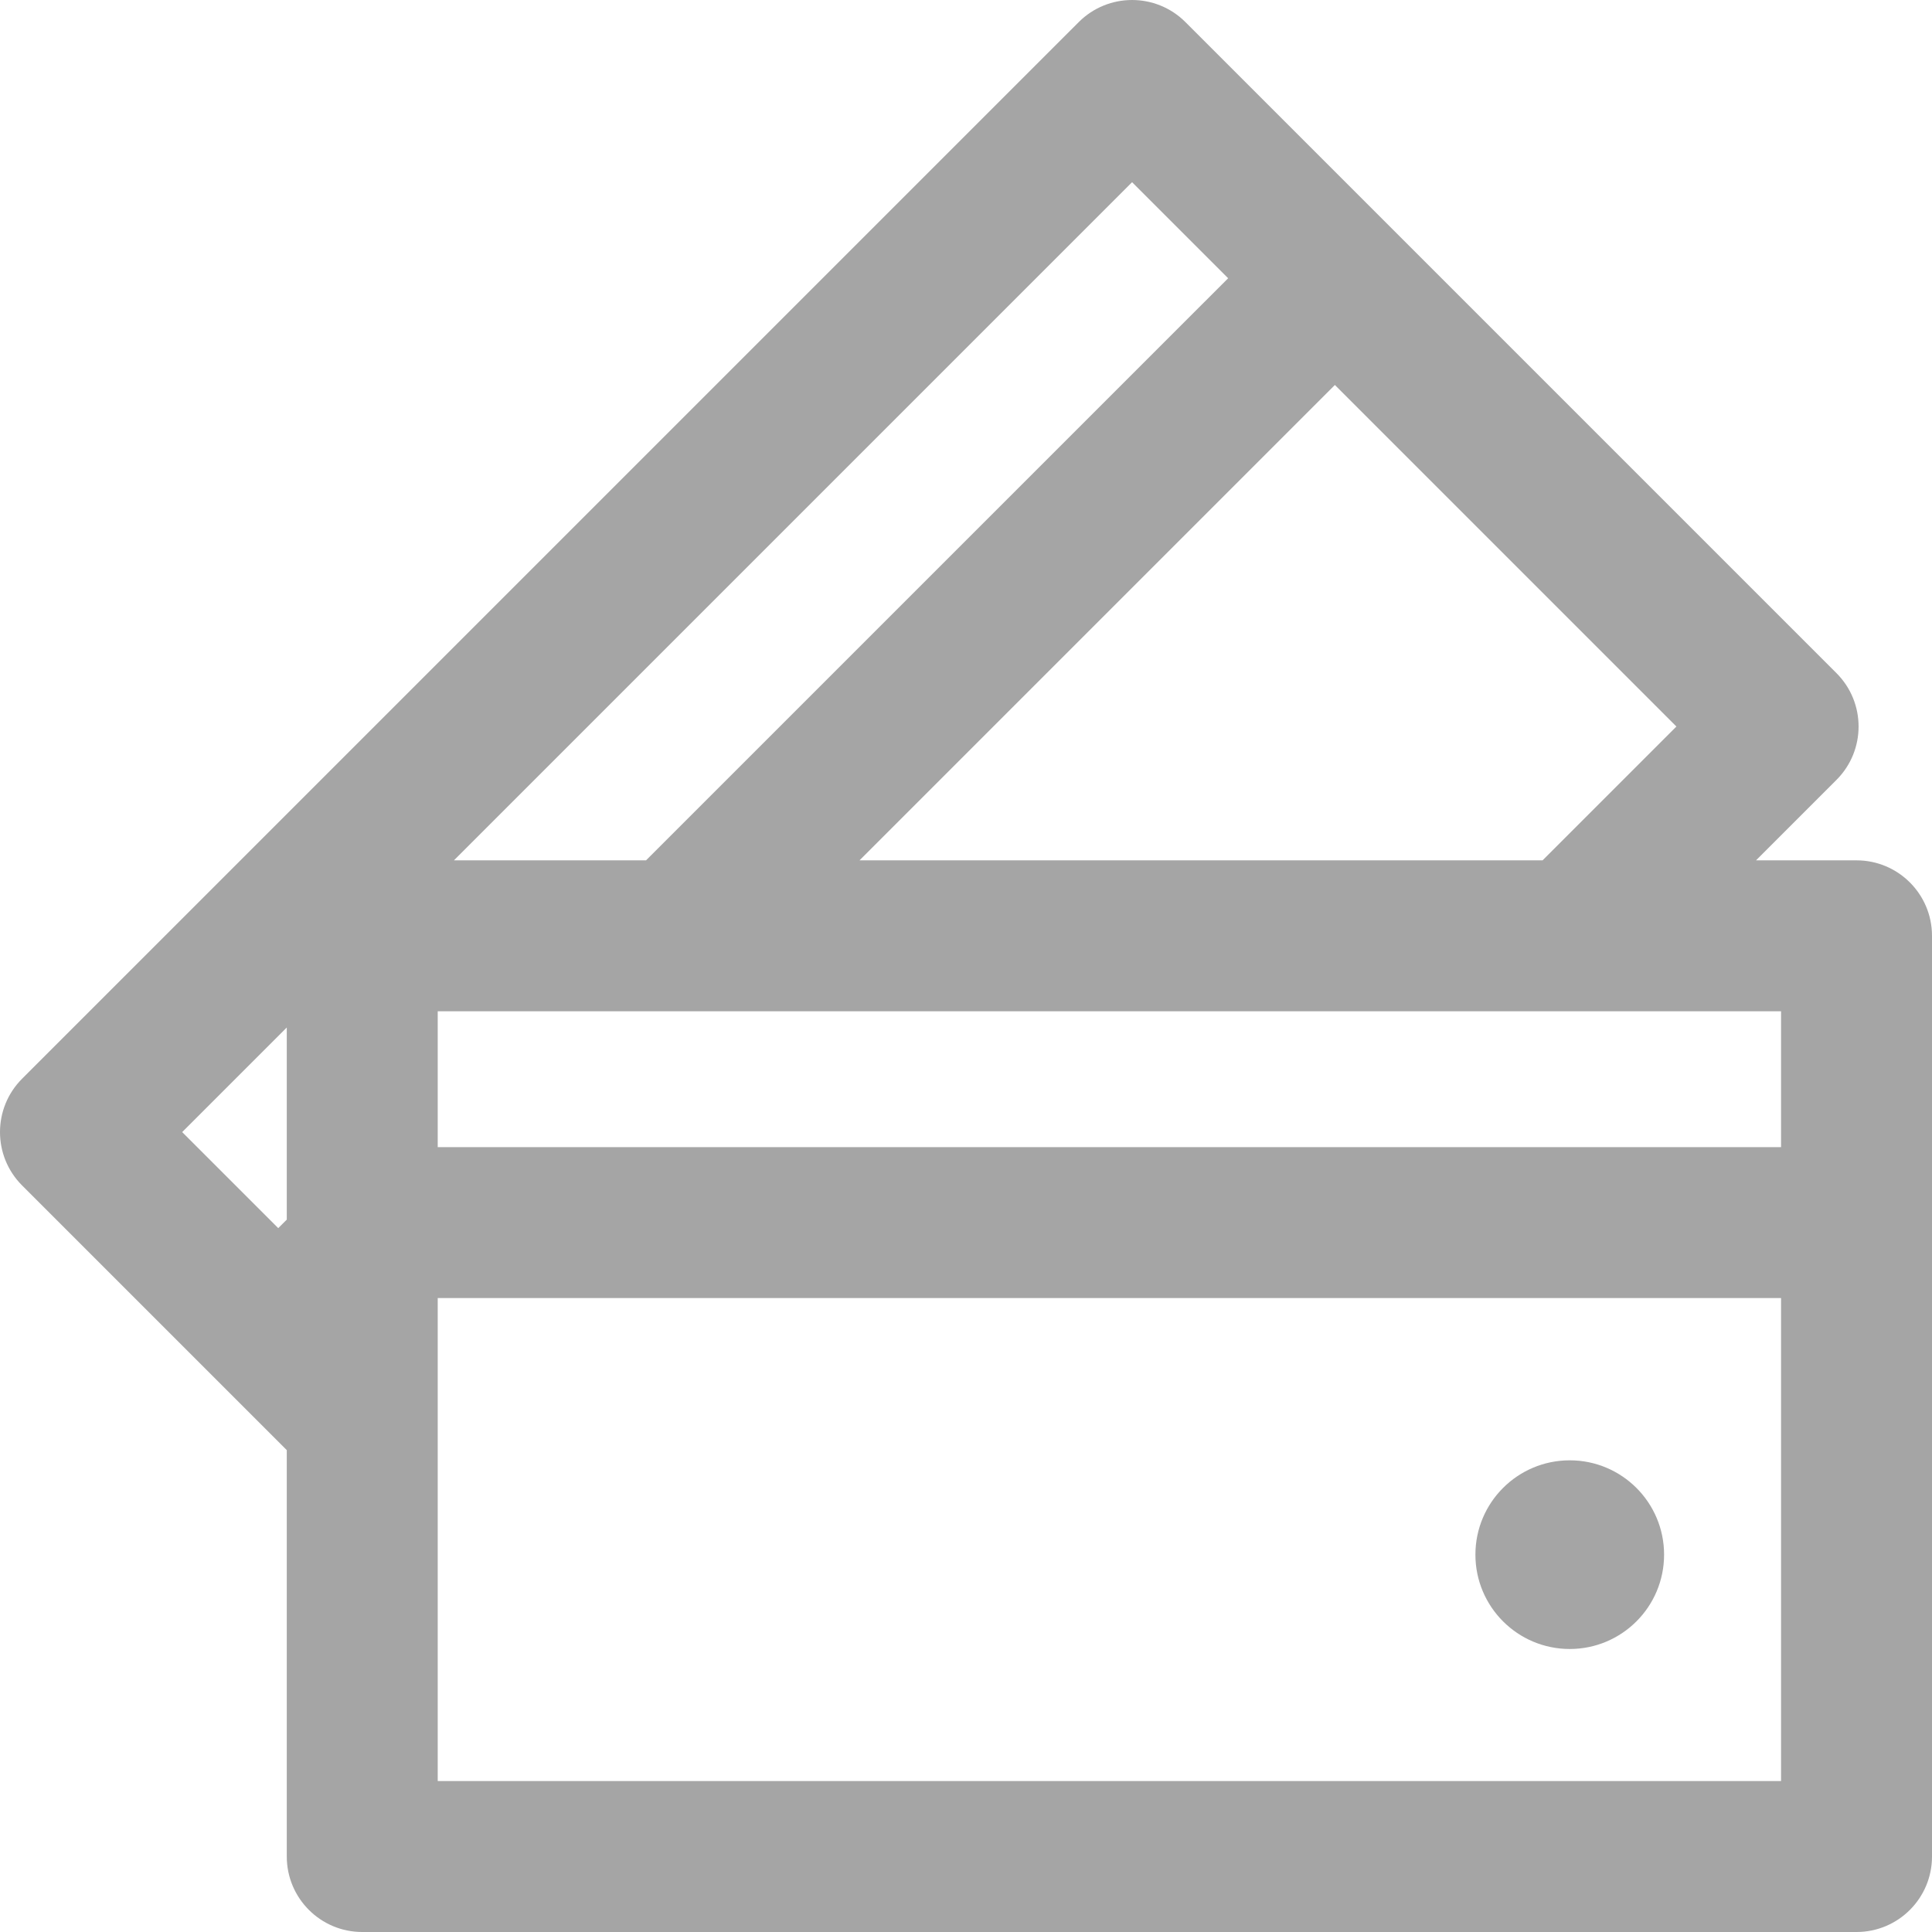 <svg height="512pt" fill="#a5a5a5" viewBox="0 0 512 512" width="512pt" xmlns="http://www.w3.org/2000/svg"><path d="m492 228h-26.637l21.324-21.324c7.809-7.805 7.809-20.473 0-28.285l-172.531-172.531c-7.812-7.812-20.477-7.812-28.285 0l-280.016 280.012c-7.805 7.809-7.809 20.477 0 28.285l70.145 70.145v107.699c0 11.047 8.953 20 20 20h396c11.043 0 20-8.953 20-20v-244c0-11.047-8.957-20-20-20zm-20 76h-356v-36h356zm-63.203-76h-181.02l125.977-125.977 90.508 90.512zm-108.785-179.715 25.457 25.457-154.262 154.258h-50.91zm-224.012 224.012v50.914l-2.262 2.258-25.457-25.453zm40 199.703v-128h356v128zm0 0"/><path d="m441 412c0 13.809-11.195 25-25 25-13.809 0-25-11.191-25-25s11.191-25 25-25c13.805 0 25 11.191 25 25zm0 0"/></svg>